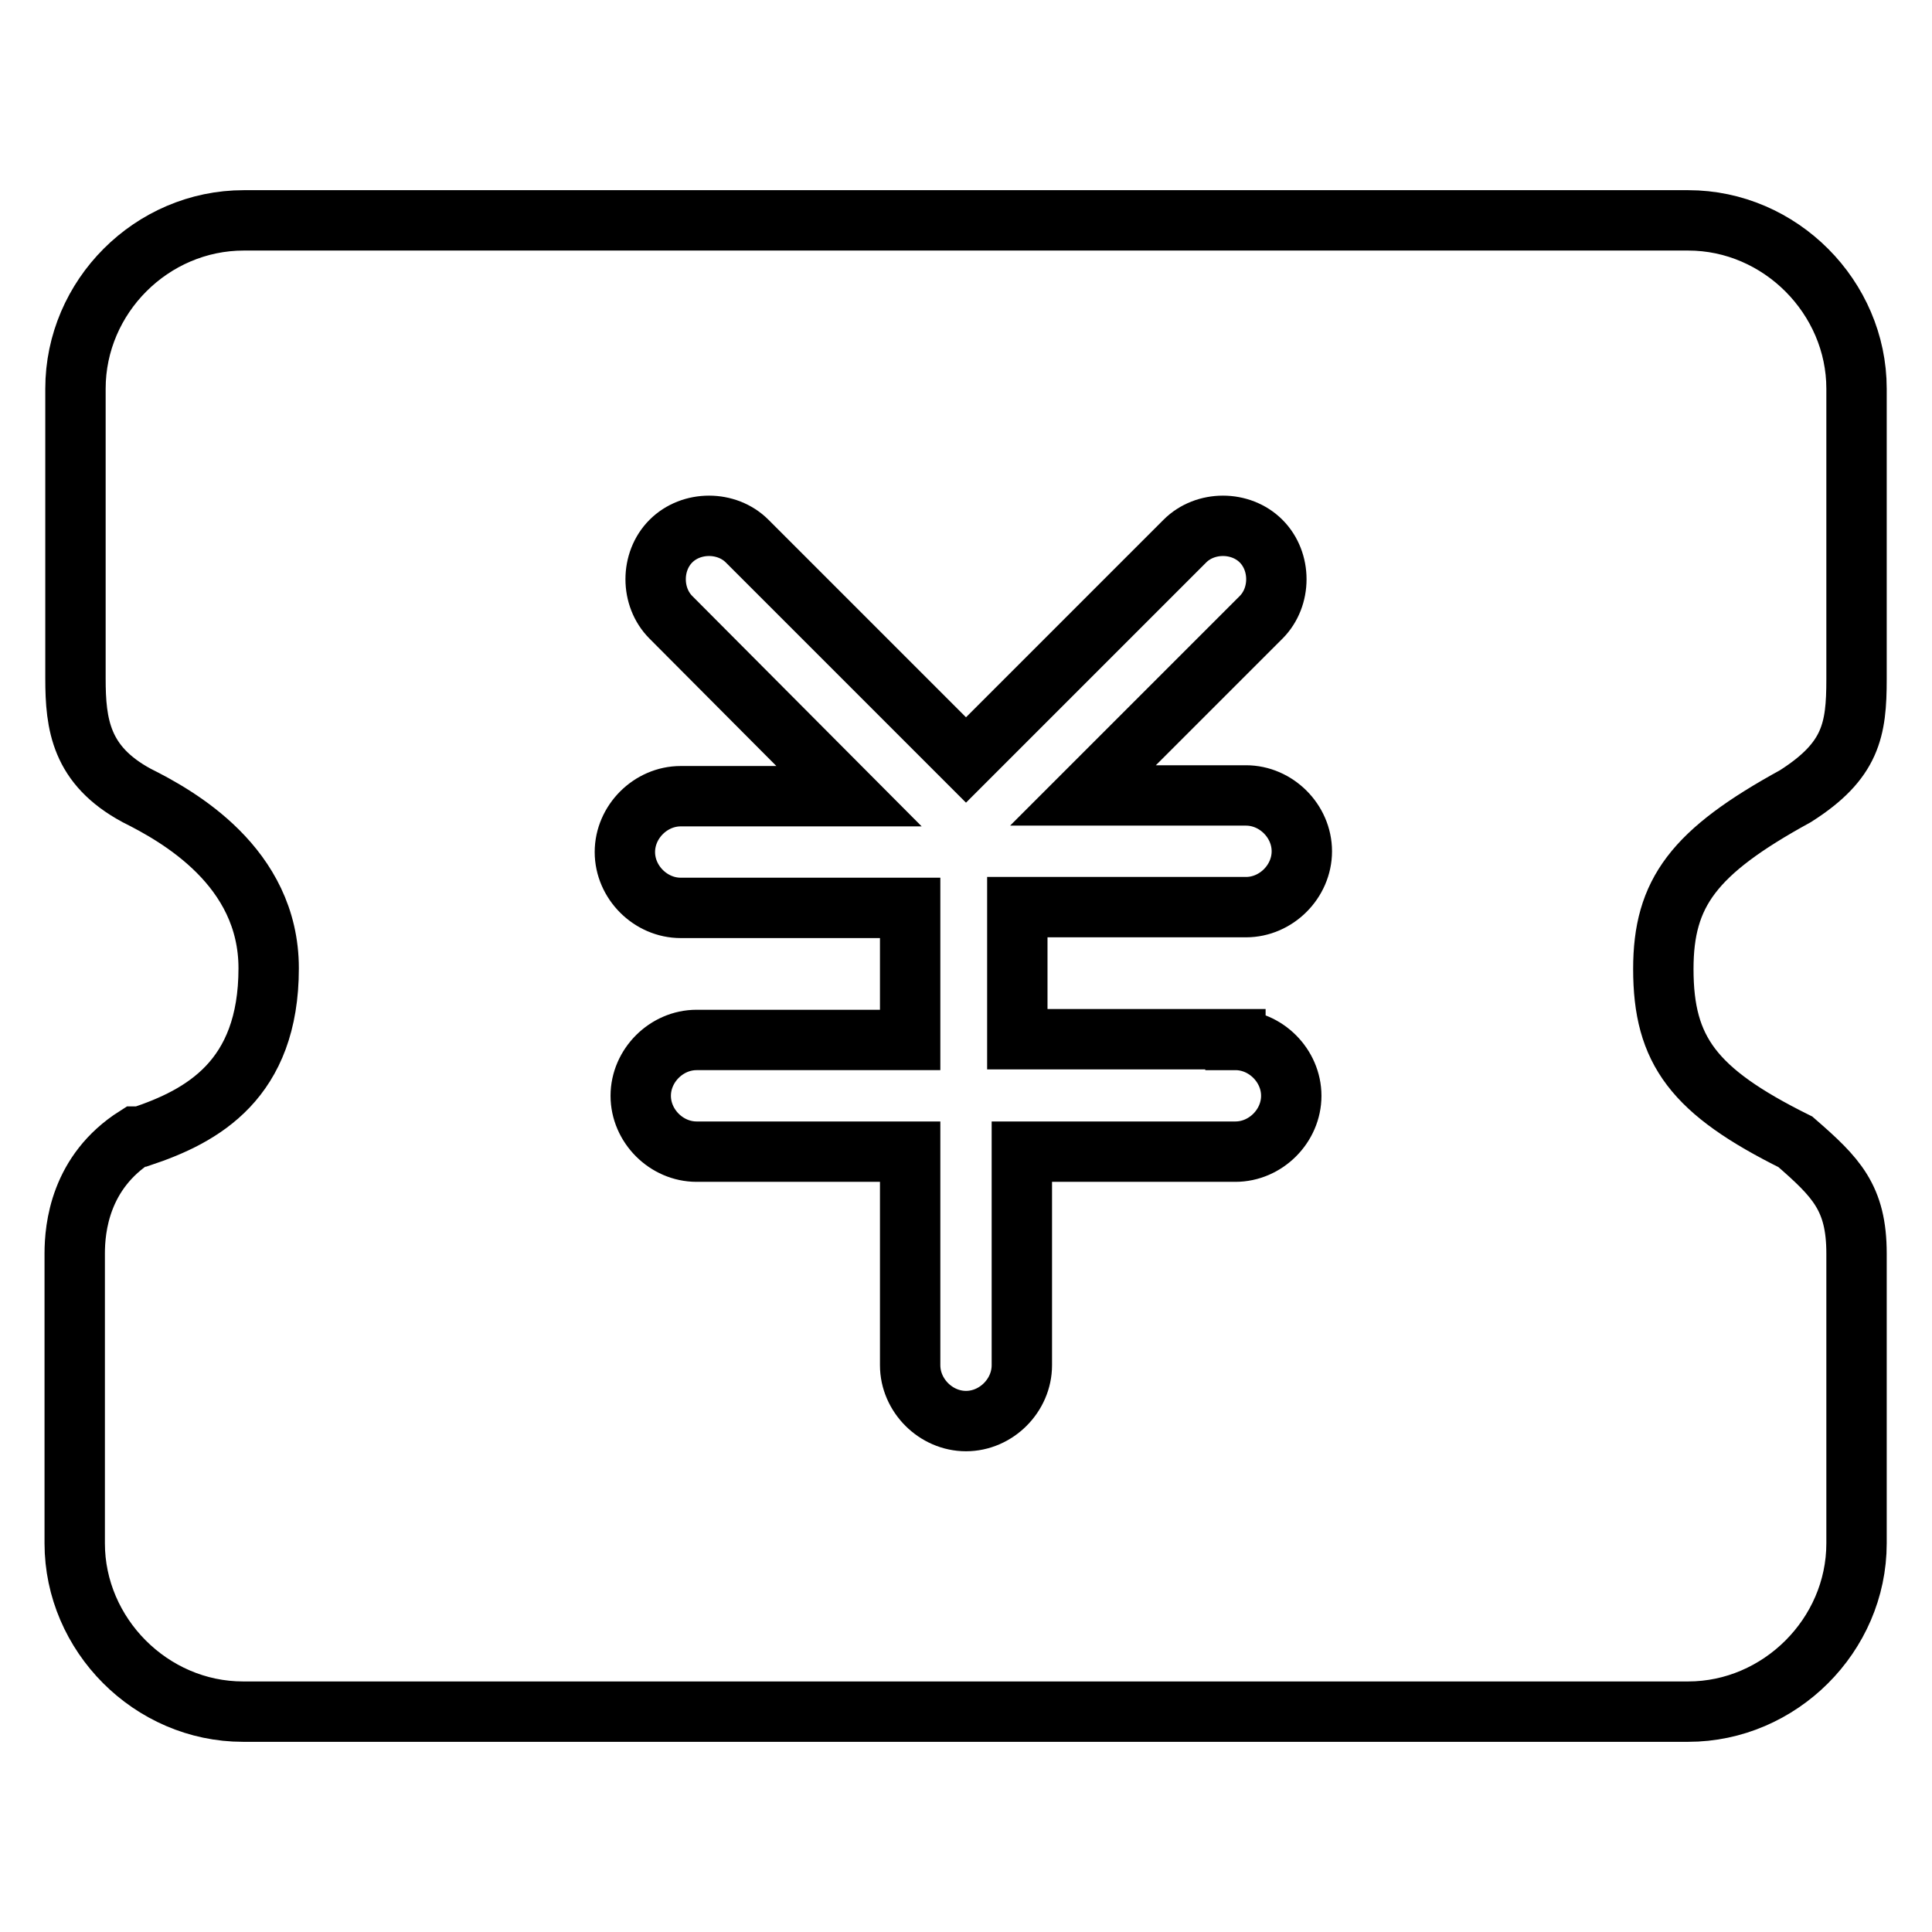 <?xml version="1.0" encoding="utf-8"?>
<!-- Svg Vector Icons : http://www.onlinewebfonts.com/icon -->
<!DOCTYPE svg PUBLIC "-//W3C//DTD SVG 1.1//EN" "http://www.w3.org/Graphics/SVG/1.1/DTD/svg11.dtd">
<svg version="1.1" xmlns="http://www.w3.org/2000/svg" xmlns:xlink="http://www.w3.org/1999/xlink" x="0px" y="0px" viewBox="0 0 256 256" enable-background="new 0 0 256 256" xml:space="preserve">
<g> <path stroke-width="8" fill-opacity="0" stroke="#000000"  d="M237.9,151.3c-13.5-6.7-17.5-12.1-17.5-22.9c0-10.1,4-15.5,17.5-22.9c7.4-4.7,8.1-8.8,8.1-15.5V51.5 c0-12.1-10.1-22.3-22.3-22.3H32.3C20.1,29.2,10,39.3,10,51.5v38.4c0,6.1,0.7,11.5,8.1,15.5c5.4,2.7,17.5,9.4,17.5,22.9 c0,14.8-8.8,19.6-16.9,22.3h-0.7c-7.4,4.7-8.1,12.1-8.1,15.5v38.4c0,12.1,10.1,22.3,22.3,22.3h191.5c12.1,0,22.3-10.1,22.3-22.3 v-38.4C246,158.7,243.3,156,237.9,151.3z M163.7,137.8c4,0,7.4,3.4,7.4,7.4c0,4-3.4,7.4-7.4,7.4h-28.3v28.3c0,4-3.4,7.4-7.4,7.4 c-4,0-7.4-3.4-7.4-7.4v-28.3H92.3c-4,0-7.4-3.4-7.4-7.4c0-4,3.4-7.4,7.4-7.4h28.3v-17.5H90.2c-4,0-7.4-3.4-7.4-7.4 c0-4,3.4-7.4,7.4-7.4h22.3L88.9,81.8c-2.7-2.7-2.7-7.4,0-10.1c2.7-2.7,7.4-2.7,10.1,0l29,29l29-29c2.7-2.7,7.4-2.7,10.1,0 c2.7,2.7,2.7,7.4,0,10.1l-23.6,23.6h21.6c4,0,7.4,3.4,7.4,7.4c0,4-3.4,7.4-7.4,7.4h-30.3v17.5H163.7L163.7,137.8z"/></g>
</svg>